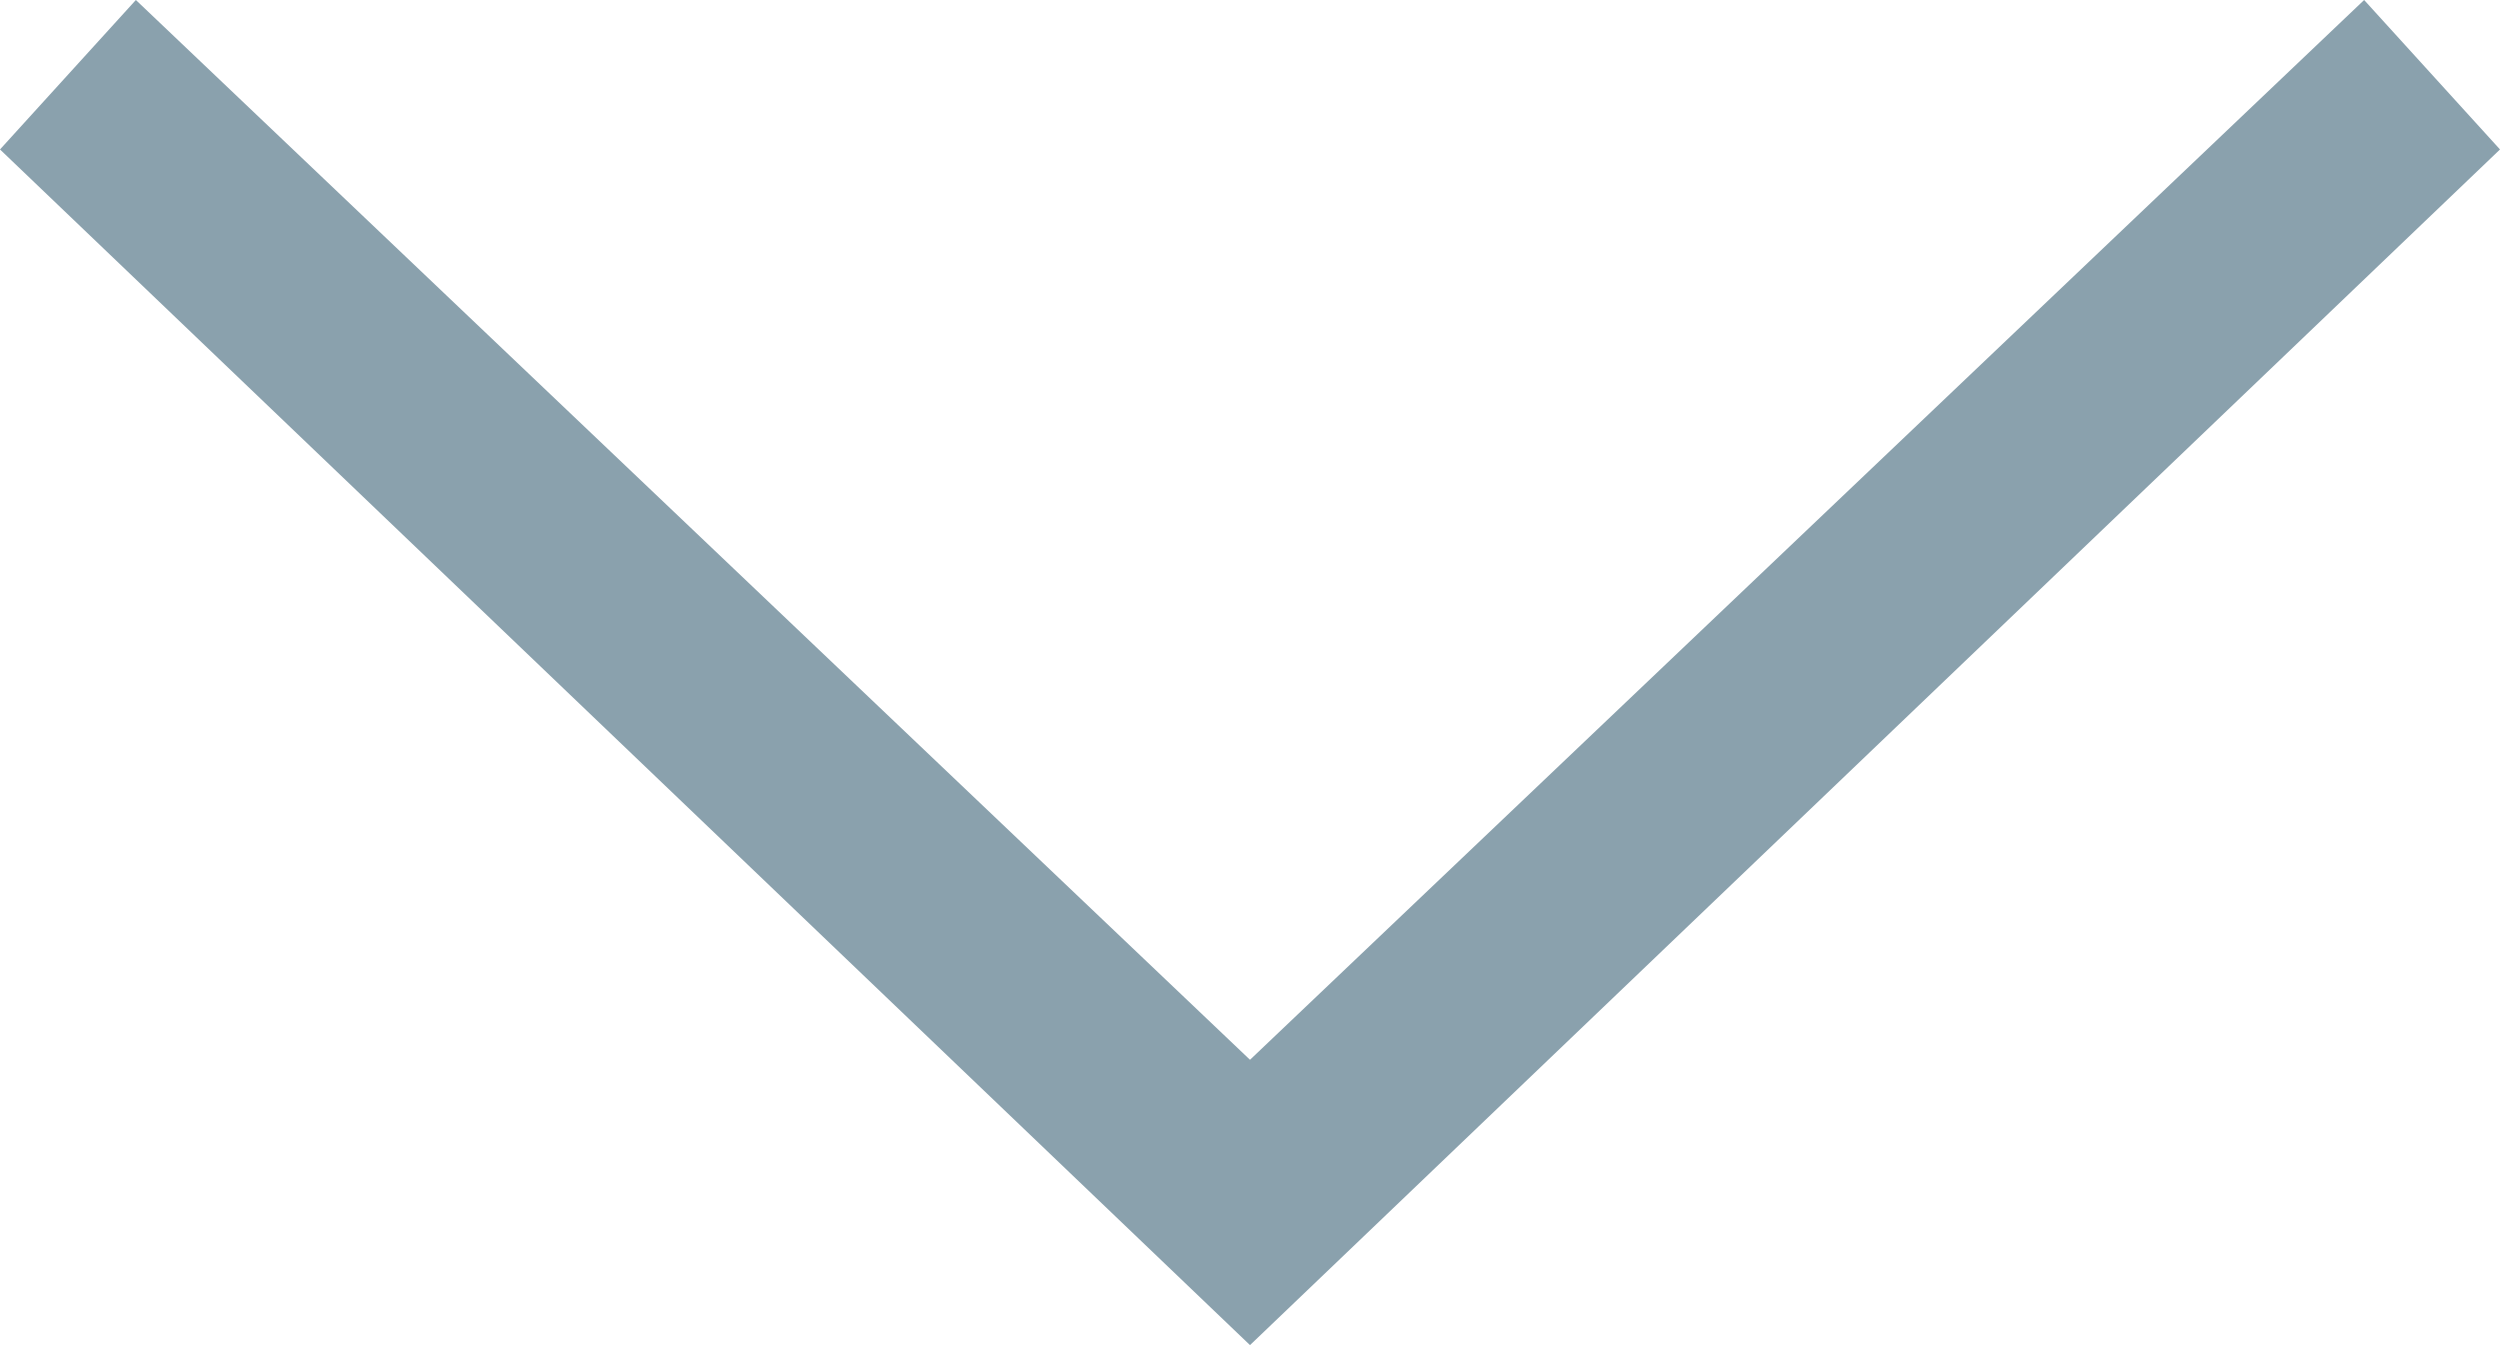<?xml version="1.0" encoding="utf-8"?>
<!-- Generator: Adobe Illustrator 21.1.0, SVG Export Plug-In . SVG Version: 6.00 Build 0)  -->
<svg version="1.1" id="Capa_1" xmlns="http://www.w3.org/2000/svg" xmlns:xlink="http://www.w3.org/1999/xlink" x="0px" y="0px"
	 viewBox="0 0 18.4 9.9" style="enable-background:new 0 0 18.4 9.9;" xml:space="preserve">
<style type="text/css">
	.st0{fill:#8AA1AD;}
</style>
<polygon class="st0" points="9.2,9.9 0,1.1 1,0 9.2,7.8 17.4,0 18.4,1.1 "/>
</svg>
